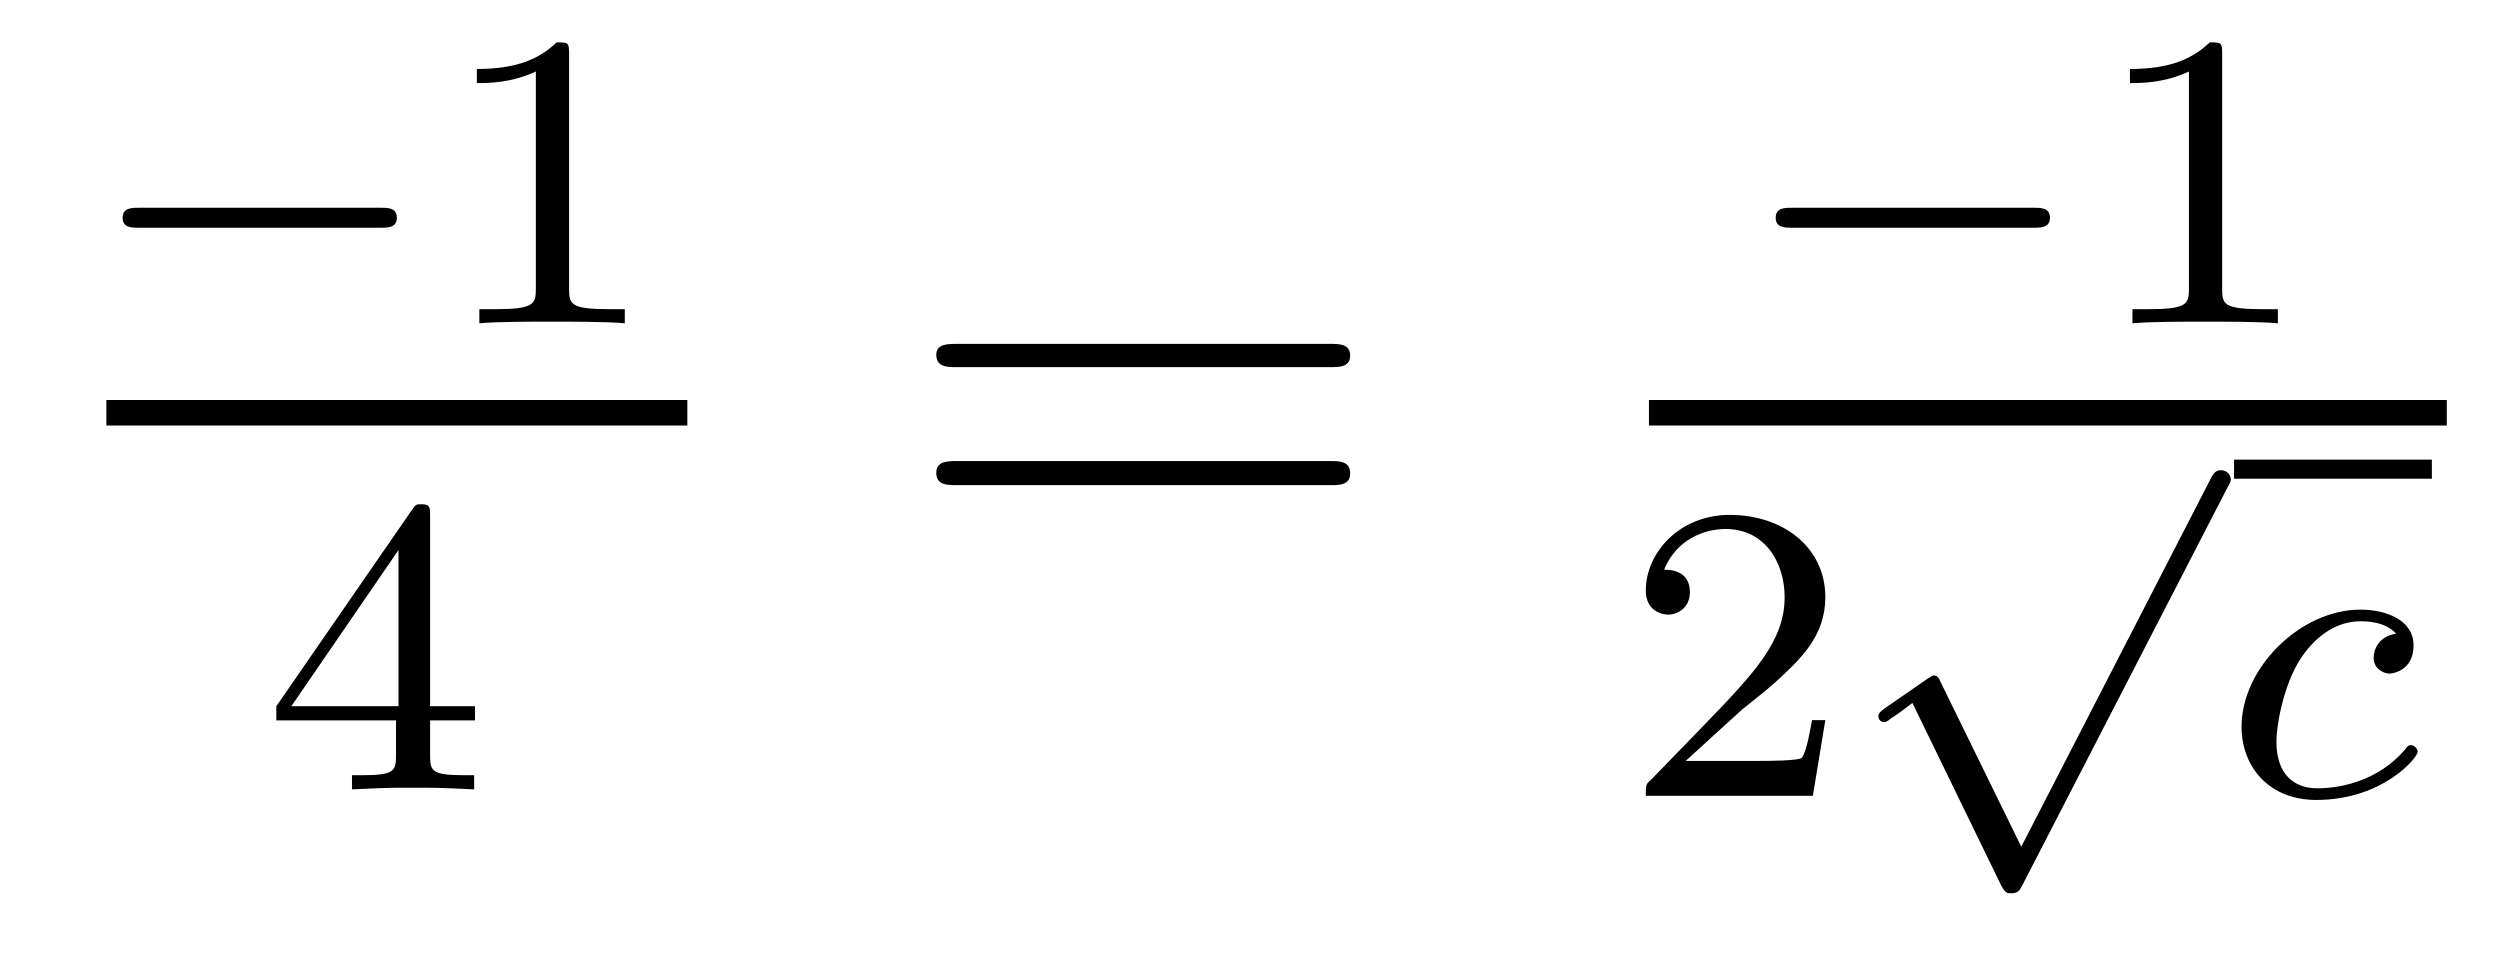 <?xml version='1.0'?>
<!-- This file was generated by dvisvgm 1.9.2 -->
<svg height='18pt' version='1.1' viewBox='0 -18 47 18' width='47pt' xmlns='http://www.w3.org/2000/svg' xmlns:xlink='http://www.w3.org/1999/xlink'>
<g id='page1'>
<g transform='matrix(1 0 0 1 -128 647)'>
<path d='M135.164 -660.719C135.289 -660.719 135.461 -660.719 135.461 -660.906C135.461 -661.094 135.289 -661.094 135.164 -661.094H130.602C130.477 -661.094 130.305 -661.094 130.305 -660.906C130.305 -660.719 130.477 -660.719 130.602 -660.719H135.164ZM136.199 -658.922' fill-rule='evenodd'/>
<path d='M138.699 -663.984C138.699 -664.203 138.684 -664.203 138.465 -664.203C138.137 -663.891 137.715 -663.703 136.965 -663.703V-663.438C137.184 -663.438 137.605 -663.438 138.074 -663.656V-659.578C138.074 -659.281 138.043 -659.187 137.293 -659.187H137.012V-658.922C137.34 -658.953 138.012 -658.953 138.371 -658.953C138.73 -658.953 139.418 -658.953 139.746 -658.922V-659.187H139.48C138.715 -659.187 138.699 -659.281 138.699 -659.578V-663.984ZM140.398 -658.922' fill-rule='evenodd'/>
<path d='M130 -657H140.922V-657.48H130'/>
<path d='M136.086 -655.301C136.086 -655.457 136.086 -655.52 135.93 -655.52C135.82 -655.52 135.82 -655.52 135.742 -655.41L133.195 -651.723V-651.457H135.445V-650.801C135.445 -650.504 135.414 -650.426 134.805 -650.426H134.617V-650.16C135.305 -650.191 135.32 -650.191 135.773 -650.191C136.227 -650.191 136.242 -650.191 136.914 -650.16V-650.426H136.727C136.117 -650.426 136.086 -650.504 136.086 -650.801V-651.457H136.93V-651.723H136.086V-655.301ZM135.492 -654.66V-651.723H133.477L135.492 -654.66ZM137.16 -650.16' fill-rule='evenodd'/>
<path d='M153.008 -658.098C153.18 -658.098 153.383 -658.098 153.383 -658.316C153.383 -658.535 153.18 -658.535 153.008 -658.535H145.992C145.82 -658.535 145.602 -658.535 145.602 -658.332C145.602 -658.098 145.805 -658.098 145.992 -658.098H153.008ZM153.008 -655.879C153.18 -655.879 153.383 -655.879 153.383 -656.098C153.383 -656.332 153.18 -656.332 153.008 -656.332H145.992C145.82 -656.332 145.602 -656.332 145.602 -656.113C145.602 -655.879 145.805 -655.879 145.992 -655.879H153.008ZM154.078 -654.238' fill-rule='evenodd'/>
<path d='M166.242 -660.719C166.367 -660.719 166.539 -660.719 166.539 -660.906C166.539 -661.094 166.367 -661.094 166.242 -661.094H161.68C161.555 -661.094 161.383 -661.094 161.383 -660.906C161.383 -660.719 161.555 -660.719 161.68 -660.719H166.242ZM167.277 -658.922' fill-rule='evenodd'/>
<path d='M169.777 -663.984C169.777 -664.203 169.762 -664.203 169.543 -664.203C169.215 -663.891 168.793 -663.703 168.043 -663.703V-663.438C168.262 -663.438 168.684 -663.438 169.152 -663.656V-659.578C169.152 -659.281 169.121 -659.187 168.371 -659.187H168.09V-658.922C168.418 -658.953 169.09 -658.953 169.449 -658.953C169.809 -658.953 170.496 -658.953 170.824 -658.922V-659.187H170.559C169.793 -659.187 169.777 -659.281 169.777 -659.578V-663.984ZM171.477 -658.922' fill-rule='evenodd'/>
<path d='M159 -657H174V-657.48H159'/>
<path d='M160.754 -651.664C160.895 -651.773 161.223 -652.039 161.348 -652.148C161.848 -652.602 162.316 -653.039 162.316 -653.773C162.316 -654.711 161.52 -655.32 160.52 -655.32C159.566 -655.32 158.941 -654.602 158.941 -653.898C158.941 -653.508 159.254 -653.445 159.363 -653.445C159.535 -653.445 159.77 -653.57 159.77 -653.867C159.77 -654.289 159.379 -654.289 159.285 -654.289C159.519 -654.867 160.051 -655.055 160.441 -655.055C161.176 -655.055 161.551 -654.43 161.551 -653.773C161.551 -652.945 160.973 -652.336 160.035 -651.367L159.035 -650.336C158.941 -650.258 158.941 -650.242 158.941 -650.039H162.082L162.316 -651.461H162.066C162.035 -651.305 161.973 -650.898 161.879 -650.758C161.832 -650.695 161.223 -650.695 161.098 -650.695H159.691L160.754 -651.664ZM162.719 -650.039' fill-rule='evenodd'/>
<path d='M166 -649.082L164.484 -652.176C164.453 -652.254 164.422 -652.301 164.359 -652.301C164.328 -652.301 164.313 -652.285 164.234 -652.238L163.422 -651.676C163.313 -651.598 163.313 -651.551 163.313 -651.535C163.313 -651.488 163.344 -651.426 163.422 -651.426C163.453 -651.426 163.469 -651.426 163.563 -651.504C163.672 -651.566 163.828 -651.691 163.953 -651.785L165.625 -648.348C165.703 -648.207 165.734 -648.207 165.813 -648.207C165.938 -648.207 165.969 -648.254 166.031 -648.379L169.875 -655.832C169.938 -655.941 169.938 -655.957 169.938 -655.988C169.938 -656.082 169.859 -656.16 169.75 -656.16C169.656 -656.16 169.609 -656.098 169.563 -656.004L166 -649.082ZM169.797 -655.801' fill-rule='evenodd'/>
<path d='M170 -656H173.719V-656.359H170'/>
<path d='M173.047 -653.086C172.719 -653.039 172.625 -652.789 172.625 -652.633C172.625 -652.414 172.828 -652.336 172.922 -652.336C172.969 -652.336 173.375 -652.383 173.375 -652.867C173.375 -653.352 172.844 -653.539 172.375 -653.539C171.25 -653.539 170.141 -652.445 170.141 -651.336C170.141 -650.586 170.656 -649.961 171.547 -649.961C172.797 -649.961 173.453 -650.758 173.453 -650.867C173.453 -650.93 173.375 -650.992 173.328 -650.992C173.281 -650.992 173.266 -650.977 173.219 -650.914C172.594 -650.18 171.703 -650.18 171.563 -650.18C171.125 -650.18 170.797 -650.445 170.797 -651.055C170.797 -651.398 170.953 -652.242 171.328 -652.727C171.672 -653.18 172.062 -653.32 172.375 -653.32C172.469 -653.32 172.844 -653.32 173.047 -653.086ZM173.516 -650.039' fill-rule='evenodd'/>
</g>
</g>
</svg>
